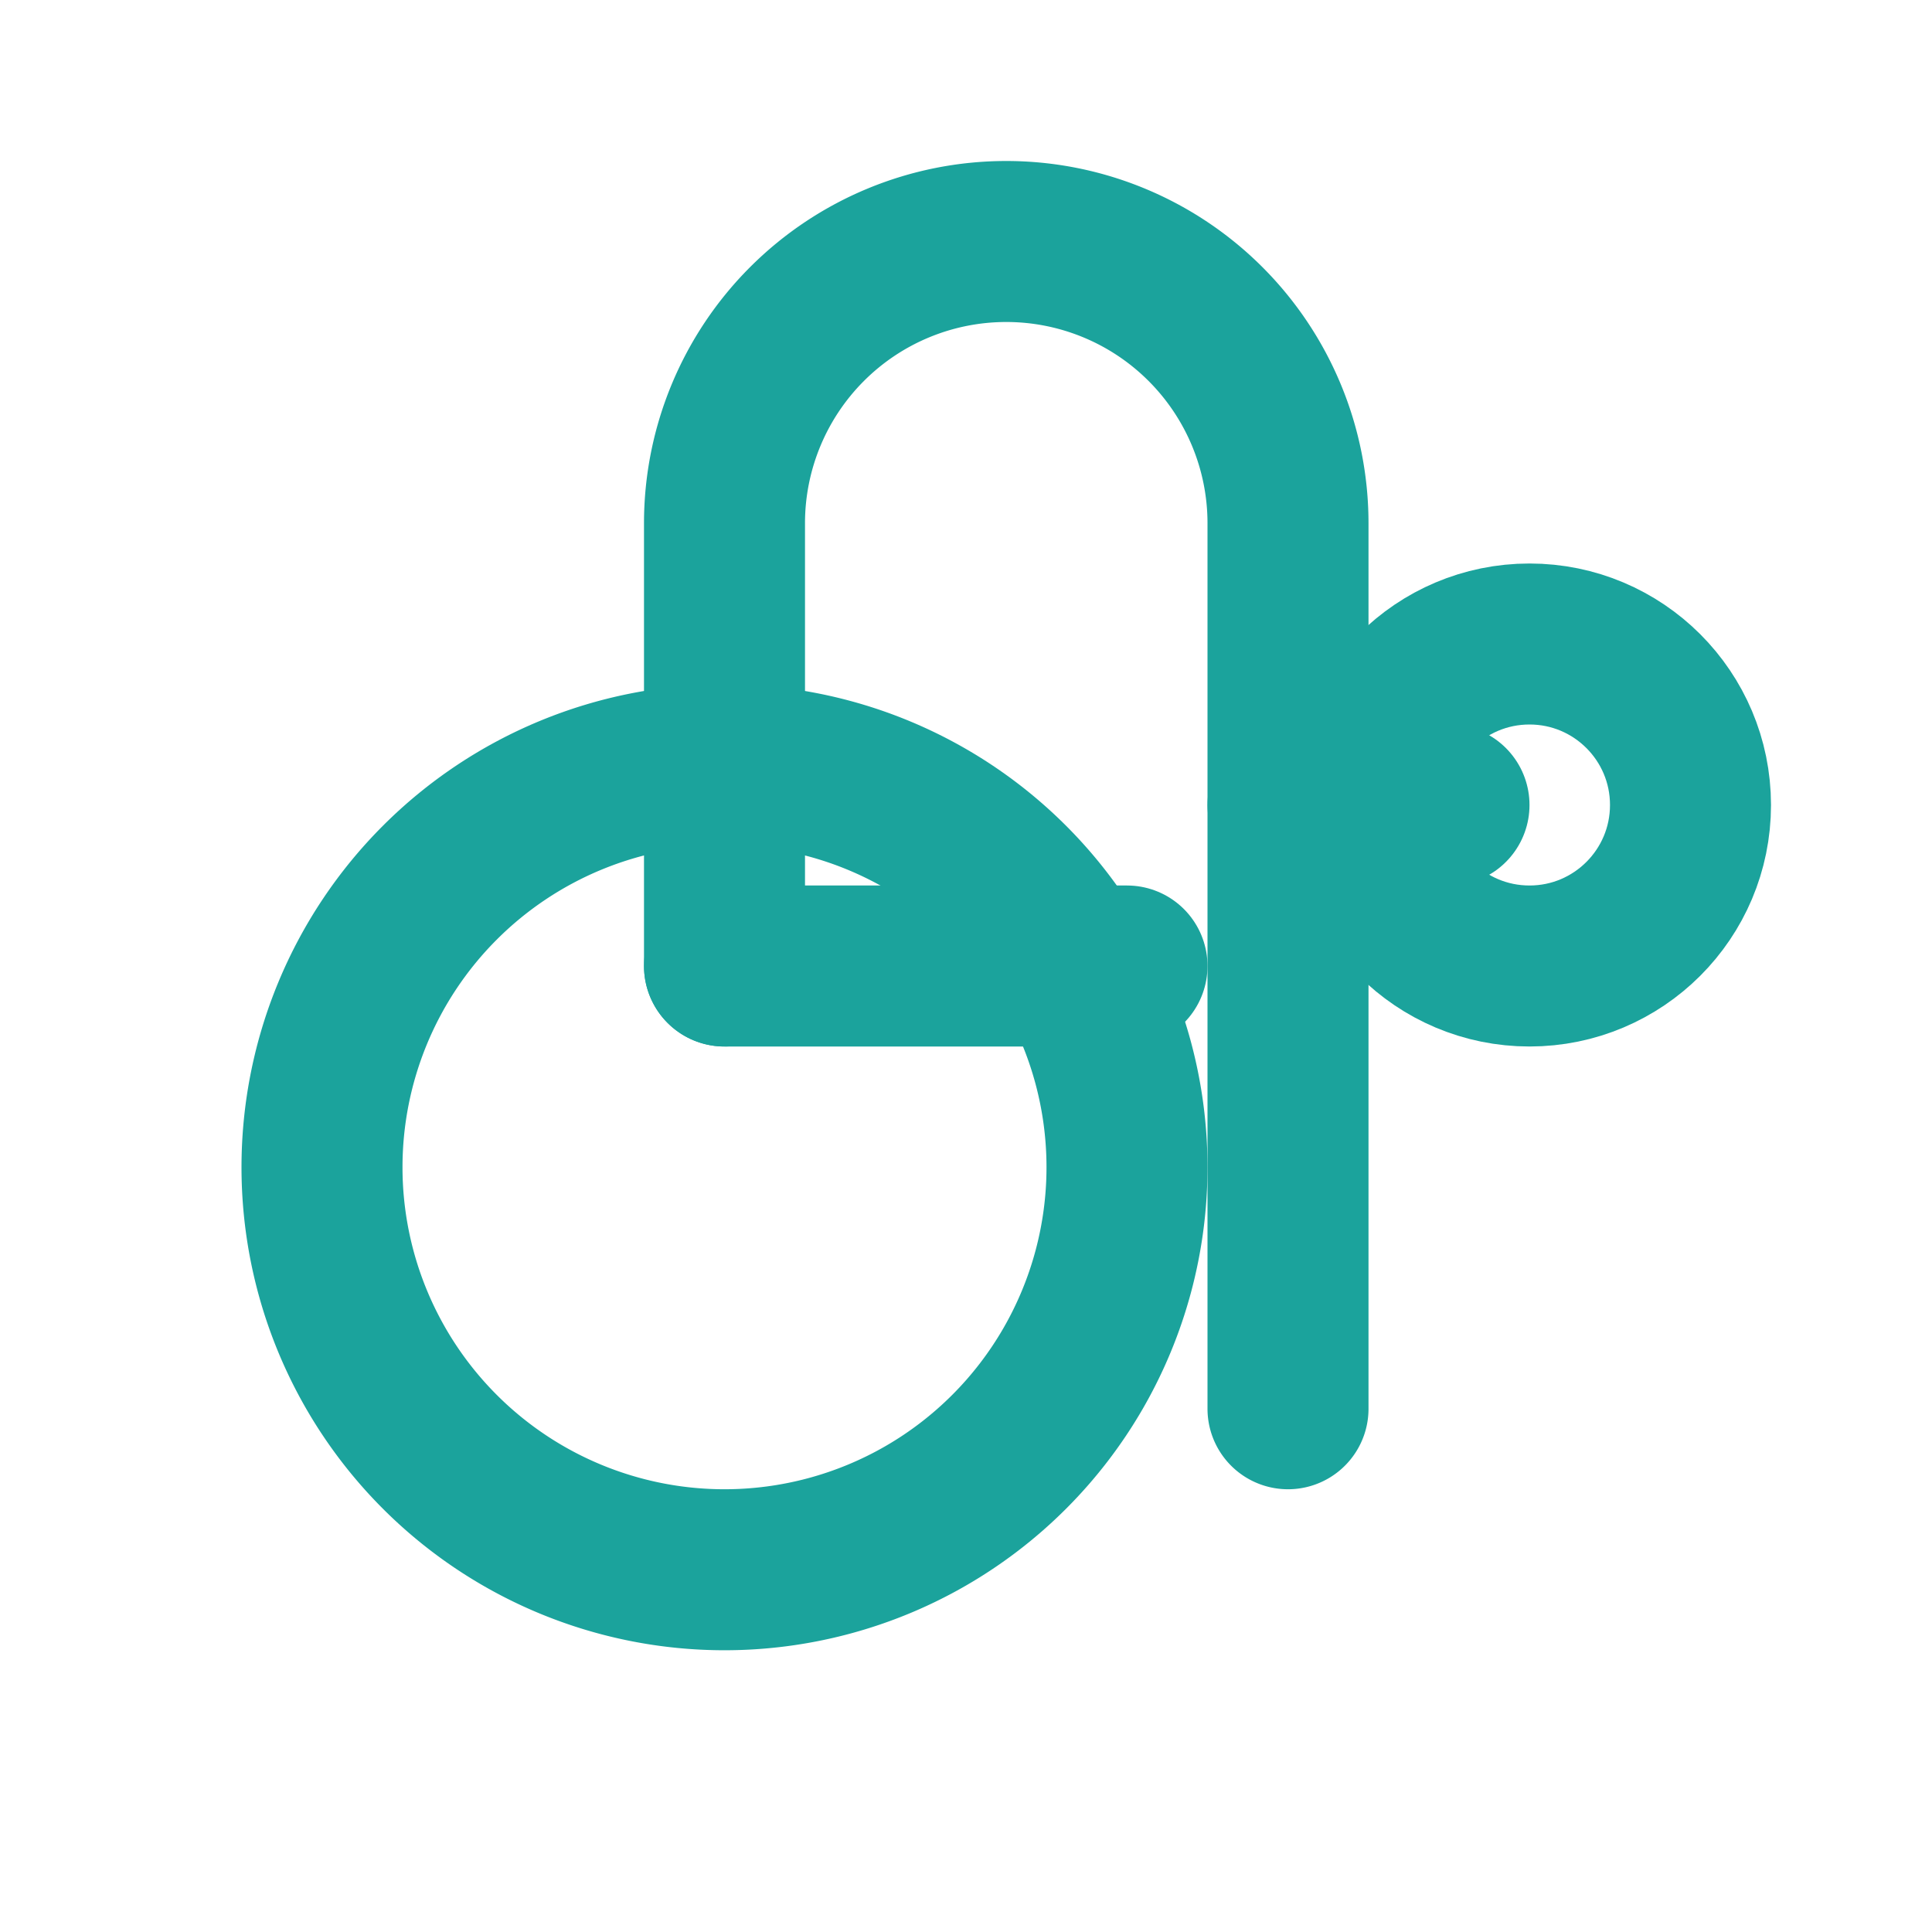 <svg
  xmlns="http://www.w3.org/2000/svg"
  width="24"
  height="24"
  viewBox="0 0 24 24"
  fill="none"
  stroke="#1BA39C"
  stroke-width="2"
  stroke-linecap="round"
  stroke-linejoin="round"
>
  <path d="M4 14.5a5 5 0 0 1 5-5h0a5 5 0 0 1 5 5v0a5 5 0 0 1-5 5h0a5 5 0 0 1-5-5v0Z" />
  <path d="M9 12v-5.5a3.5 3.5 0 0 1 7 0v11" />
  <path d="M9 12h5" />
  <path d="M18 10h-2" />
  <circle cx="19" cy="10" r="2" />
</svg>

